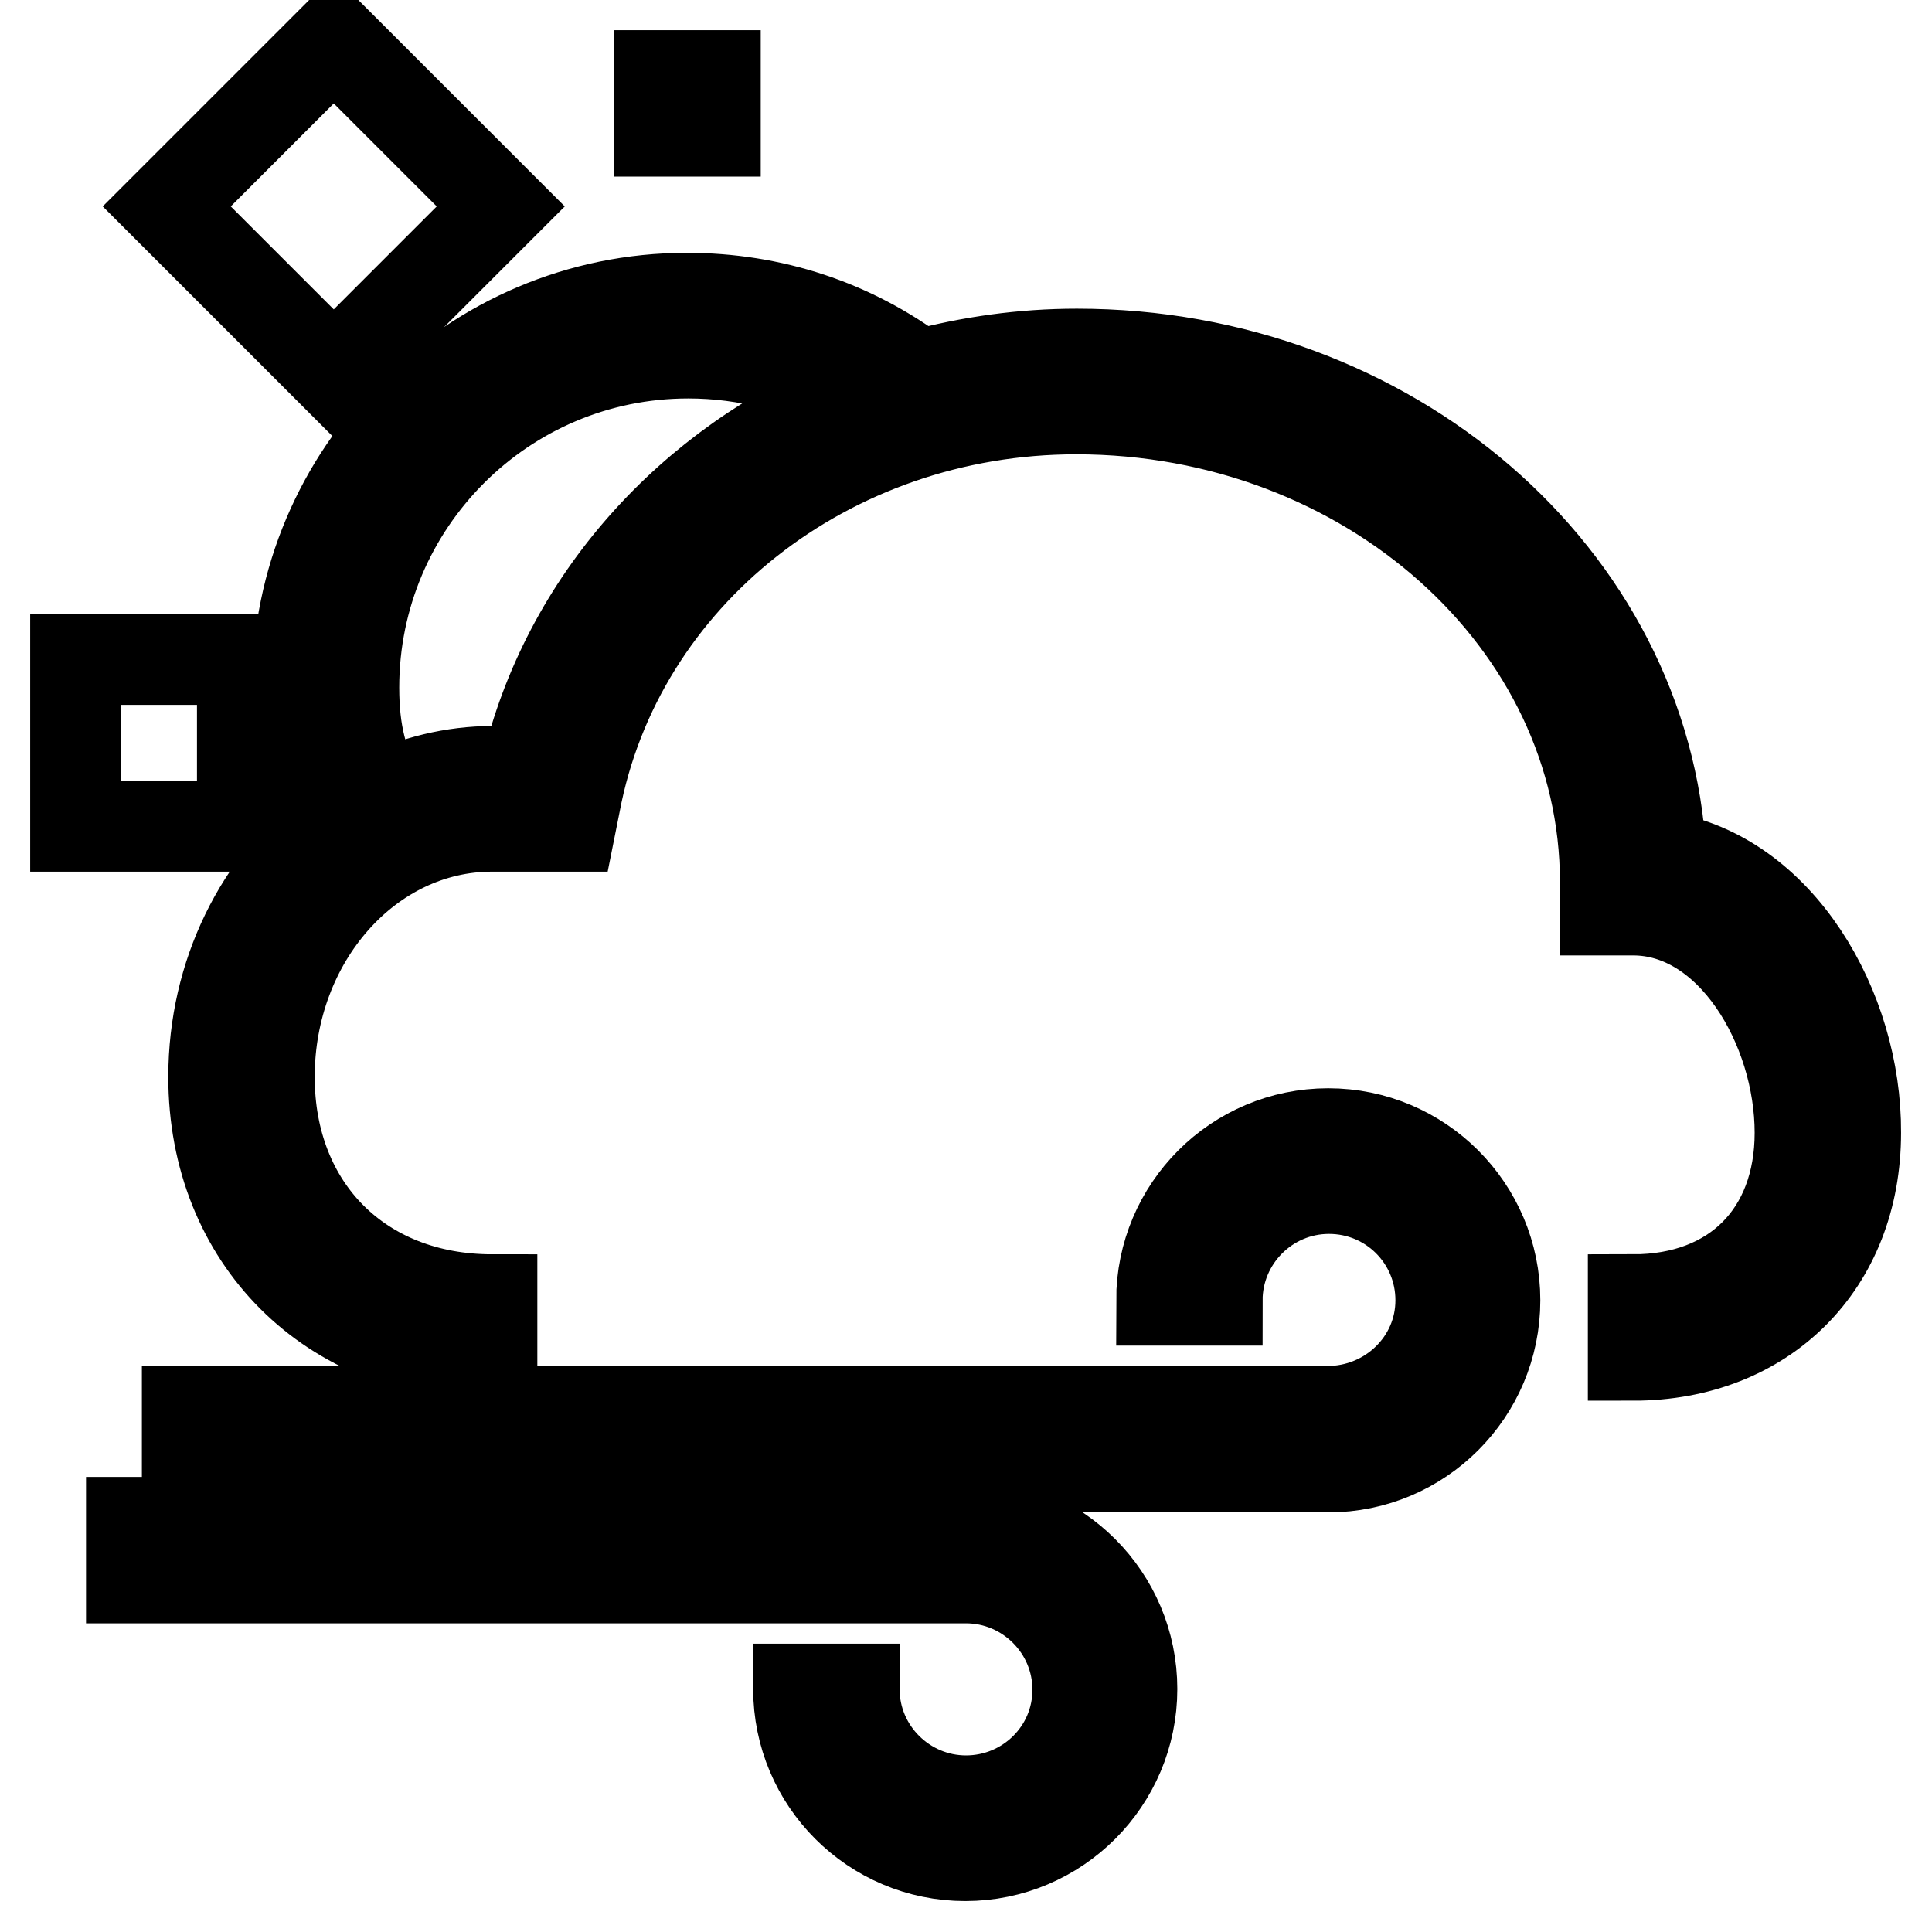 <?xml version="1.0" encoding="utf-8"?>
<!-- Svg Vector Icons : http://www.onlinewebfonts.com/icon -->
<!DOCTYPE svg PUBLIC "-//W3C//DTD SVG 1.1//EN" "http://www.w3.org/Graphics/SVG/1.1/DTD/svg11.dtd">
<svg version="1.1" xmlns="http://www.w3.org/2000/svg" xmlns:xlink="http://www.w3.org/1999/xlink" x="0px" y="0px" viewBox="0 0 256 256" enable-background="new 0 0 256 256" xml:space="preserve">
<g> <g> <path stroke-width="12" fill-opacity="0" stroke="#000000"  d="M220.1,113.5c-2-37.1-35.9-66.6-77.4-66.6c-7.2,0-14.2,1-20.9,2.8c-8.9-6.7-19.5-10.2-30.8-10.2  c-28.5,0-51.6,23.2-51.6,51.6c0,8,1.8,13.3,4.6,18.5c-9.5,7.4-15.7,19.4-15.7,33.1c0,21.4,15.5,36.9,36.9,36.9v-7.4  c-17.4,0-29.5-12.1-29.5-29.5c0-18.3,13.2-33.2,29.5-33.2h10.4l0.6-3c5.7-30.3,33.6-52.3,66.4-52.3c38.6,0,70.1,28.1,70.1,62.7  v3.7h3.7c13,0,22.1,15.5,22.1,29.5c0,13.4-8.7,22.1-22.1,22.1v7.4c17.4,0,29.5-12.1,29.5-29.5C246,133.6,235.7,115.9,220.1,113.5z  M69.7,102.2h-4.4c-5.3,0-10.4,1.3-14.9,3.5c-2.4-4.6-3.5-8.6-3.5-14.6c0-24.4,19.8-44.3,44.3-44.3c7.8,0,15.3,2,21.9,5.8  C91.5,61.5,75,79.6,69.7,102.2z"/> <path stroke-width="12" fill-opacity="0" stroke="#000000"  d="M10 87.4h22.1v22.1h-22.1z"/> <path stroke-width="12" fill-opacity="0" stroke="#000000"  d="M87.4 10h7.4v7.4h-7.4z"/>   <path stroke-width="12" fill-opacity="0" stroke="#000000"  transform="matrix(-0.707 -0.707 0.707 -0.707 35.81 86.456)" d="M20.2 32.1h31.3v31.3h-31.3z"/> <path stroke-width="12" fill-opacity="0" stroke="#000000"  d="M128,238.6c-8.1,0-14.8-6.6-14.8-14.8h-7.4c0,12.2,9.9,22.1,22.1,22.1c12.2,0,22.1-9.9,22.1-22.1  s-9.9-22.1-22.1-22.1H17.4v7.4H128c8.1,0,14.8,6.6,14.8,14.8S136.1,238.6,128,238.6z"/> <path stroke-width="12" fill-opacity="0" stroke="#000000"  d="M175.9,187H24.8v7.4h151.2c12.2,0,22.1-9.9,22.1-22.1s-9.9-22.1-22.1-22.1s-22.1,9.9-22.1,22.1h7.4  c0-8.1,6.6-14.8,14.8-14.8s14.8,6.6,14.8,14.8S184.1,187,175.9,187z"/> </g></g>
</svg>